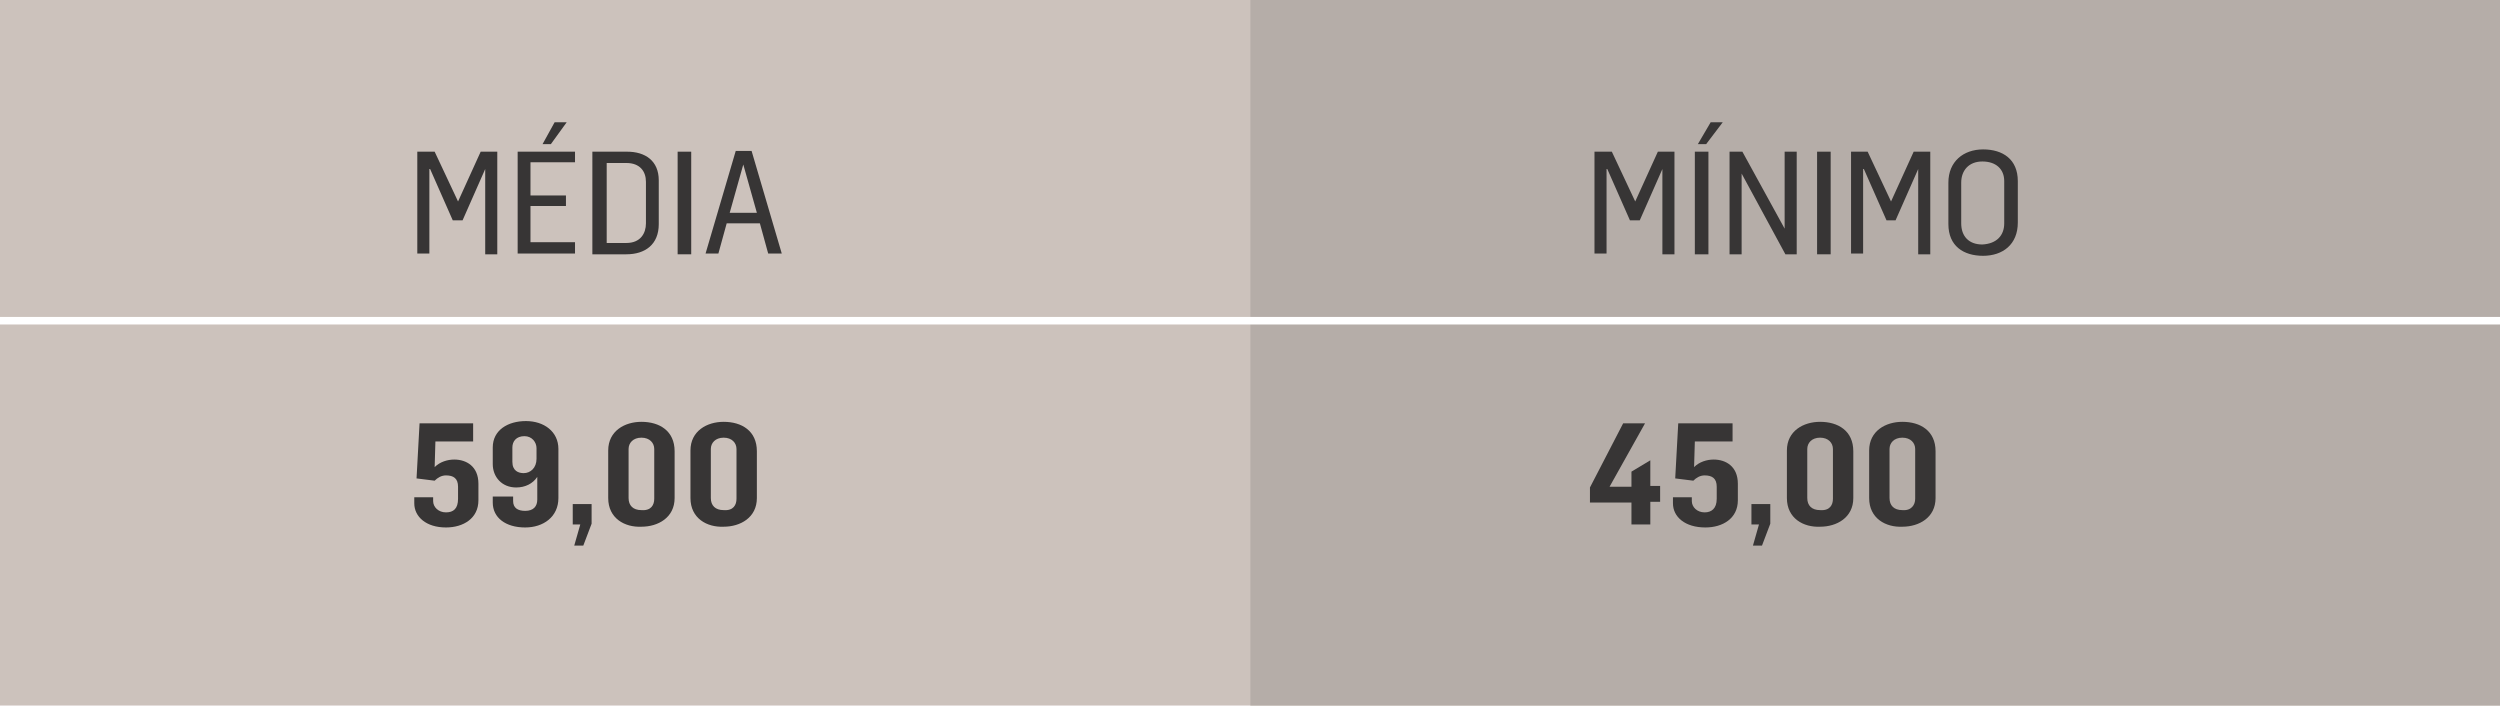 <?xml version="1.0" encoding="UTF-8"?> <!-- Generator: Adobe Illustrator 25.1.0, SVG Export Plug-In . SVG Version: 6.00 Build 0) --> <svg xmlns="http://www.w3.org/2000/svg" xmlns:xlink="http://www.w3.org/1999/xlink" version="1.1" id="Layer_1" x="0px" y="0px" width="331.3px" height="93.5px" viewBox="0 0 331.3 93.5" style="enable-background:new 0 0 331.3 93.5;" xml:space="preserve"> <style type="text/css"> .st0{fill:#CCC2BC;} .st1{fill:#B5ADA8;} .st2{fill:#373535;} .st3{fill:none;stroke:#FFFFFF;} </style> <g> <g> <rect y="0" class="st0" width="331.3" height="93.5"></rect> <g> <g> <rect x="165.7" class="st1" width="165.7" height="93.5"></rect> </g> </g> <g> <path class="st2" d="M55.4,20.1h2.2l3.1,6.6h0l3-6.6h2.2v13.6h-1.6V22.4h0l-3,6.8H60l-3-6.8h-0.1v11.2h-1.6V20.1z"></path> <path class="st2" d="M68.6,20.1h7.6v1.4h-5.9v4.4h4.7v1.4h-4.7v4.8h5.9v1.5h-7.6V20.1z M73.5,16.2h1.6L73,19.1h-1.1L73.5,16.2z"></path> <path class="st2" d="M78.6,20.1h4.5c2.4,0,4.2,1.2,4.2,3.8v5.8c0,2.7-1.8,4-4.3,4h-4.5V20.1z M83,32.2c1.9,0,2.6-1.3,2.6-2.6 v-5.5c0-1.4-0.8-2.5-2.6-2.5h-2.6v10.6H83z"></path> <path class="st2" d="M89.8,20.1h1.8v13.6h-1.8V20.1z"></path> <path class="st2" d="M97.5,20h2.1l4,13.6h-1.8l-1.1-4h-4.4l-1.1,4h-1.7L97.5,20z M100.3,28.2l-1.8-6.4h0l-1.8,6.4H100.3z"></path> </g> <g> <path class="st2" d="M211.4,20.1h2.2l3.1,6.6h0l3-6.6h2.2v13.6h-1.6V22.4h0l-3,6.8H216l-3-6.8h-0.1v11.2h-1.6V20.1z"></path> <path class="st2" d="M224.6,20.1h1.8v13.6h-1.8V20.1z M226.7,16.2h1.6l-2.2,2.9H225L226.7,16.2z"></path> <path class="st2" d="M229.1,20.1h1.8l5.6,10.2h0V20.1h1.6v13.6h-1.5l-5.8-10.7h0v10.7h-1.6V20.1z"></path> <path class="st2" d="M240.8,20.1h1.8v13.6h-1.8V20.1z"></path> <path class="st2" d="M245.3,20.1h2.2l3.1,6.6h0l3-6.6h2.2v13.6h-1.6V22.4h0l-3,6.8h-1.2l-3-6.8h-0.1v11.2h-1.6V20.1z"></path> <path class="st2" d="M258.2,29.7v-5.5c0-2.8,2-4.4,4.6-4.4c2.6,0,4.6,1.3,4.6,4.2v5.5c0,2.9-2,4.4-4.6,4.4 C260.2,33.9,258.2,32.6,258.2,29.7z M265.6,29.6v-5.6c0-1.6-1.1-2.6-2.9-2.6c-1.8,0-2.8,1.2-2.8,2.8v5.4c0,1.7,1,2.8,2.8,2.8 C264.6,32.3,265.6,31.2,265.6,29.6z"></path> </g> <g> <path class="st2" d="M54.9,66.7v-0.8h2.5v0.5c0,0.8,0.7,1.5,1.7,1.5c1,0,1.6-0.5,1.6-1.8v-1.6c0-1.1-0.6-1.5-1.6-1.5 c-0.6,0-1.1,0.3-1.5,0.7l-2.4-0.3l0.4-7.3h7.1v2.4h-5l-0.1,3.4c0.7-0.7,1.7-1,2.6-1c1.6,0,3.2,0.9,3.2,3.2v2.2 c0,2.4-2,3.6-4.3,3.6C56.5,69.9,54.9,68.5,54.9,66.7z"></path> <path class="st2" d="M65.3,66.6v-0.8h2.7v0.6c0,0.9,0.6,1.3,1.6,1.3c1.1,0,1.6-0.6,1.6-1.5v-3c-0.6,0.9-1.6,1.4-2.8,1.4 c-1.9,0-3.1-1.4-3.1-3.1v-2.2c0-2.3,2-3.5,4.4-3.5c2.4,0,4.3,1.4,4.3,3.7V66c0,2.5-2,3.9-4.4,3.9C67,69.9,65.3,68.6,65.3,66.6z M71.1,60.8v-1.4c0-0.8-0.6-1.6-1.6-1.6c-1.1,0-1.6,0.7-1.6,1.5v1.9c0,1.2,0.8,1.5,1.5,1.5C70.3,62.7,71.1,62,71.1,60.8z"></path> <path class="st2" d="M76.9,69.5h-1v-2.7h2.5v2.6l-1.1,2.9h-1.2L76.9,69.5z"></path> <path class="st2" d="M80.6,66v-6.3c0-2.6,2.2-3.8,4.4-3.8c2.4,0,4.4,1.2,4.4,3.9V66c0,2.6-2.2,3.8-4.4,3.8 C82.8,69.9,80.6,68.7,80.6,66z M86.7,66.1v-6.6c0-0.8-0.6-1.5-1.7-1.5c-1.1,0-1.7,0.7-1.7,1.5v6.5c0,1,0.6,1.6,1.7,1.6 C86.3,67.7,86.7,66.9,86.7,66.1z"></path> <path class="st2" d="M91.5,66v-6.3c0-2.6,2.2-3.8,4.4-3.8c2.4,0,4.4,1.2,4.4,3.9V66c0,2.6-2.2,3.8-4.4,3.8 C93.7,69.9,91.5,68.7,91.5,66z M97.6,66.1v-6.6c0-0.8-0.6-1.5-1.7-1.5c-1.1,0-1.7,0.7-1.7,1.5v6.5c0,1,0.6,1.6,1.7,1.6 C97.2,67.7,97.6,66.9,97.6,66.1z"></path> </g> <g> <path class="st2" d="M216.2,66.6h-5.5v-2l4.4-8.5h2.9l-4.7,8.4h2.9v-2l2.5-1.5v3.4h1.3v2.1h-1.3v3h-2.5V66.6z"></path> <path class="st2" d="M221.7,66.7v-0.8h2.5v0.5c0,0.8,0.7,1.5,1.7,1.5c0.9,0,1.6-0.5,1.6-1.8v-1.6c0-1.1-0.6-1.5-1.6-1.5 c-0.6,0-1.1,0.3-1.5,0.7l-2.4-0.3l0.4-7.3h7.2v2.4h-5l-0.1,3.4c0.7-0.7,1.7-1,2.6-1c1.6,0,3.2,0.9,3.2,3.2v2.2 c0,2.4-2,3.6-4.3,3.6C223.3,69.9,221.7,68.5,221.7,66.7z"></path> <path class="st2" d="M233.1,69.5h-1v-2.7h2.5v2.6l-1.1,2.9h-1.2L233.1,69.5z"></path> <path class="st2" d="M236.8,66v-6.3c0-2.6,2.2-3.8,4.4-3.8c2.4,0,4.4,1.2,4.4,3.9V66c0,2.6-2.2,3.8-4.4,3.8 C239,69.9,236.8,68.7,236.8,66z M242.9,66.1v-6.6c0-0.8-0.6-1.5-1.7-1.5c-1.1,0-1.7,0.7-1.7,1.5v6.5c0,1,0.6,1.6,1.7,1.6 C242.5,67.7,242.9,66.9,242.9,66.1z"></path> <path class="st2" d="M247.7,66v-6.3c0-2.6,2.2-3.8,4.4-3.8c2.4,0,4.4,1.2,4.4,3.9V66c0,2.6-2.2,3.8-4.4,3.8 C249.9,69.9,247.7,68.7,247.7,66z M253.8,66.1v-6.6c0-0.8-0.6-1.5-1.7-1.5c-1.1,0-1.7,0.7-1.7,1.5v6.5c0,1,0.6,1.6,1.7,1.6 C253.3,67.7,253.8,66.9,253.8,66.1z"></path> </g> <line class="st3" x1="0" y1="42.5" x2="331.3" y2="42.5"></line> </g> </g> </svg> 